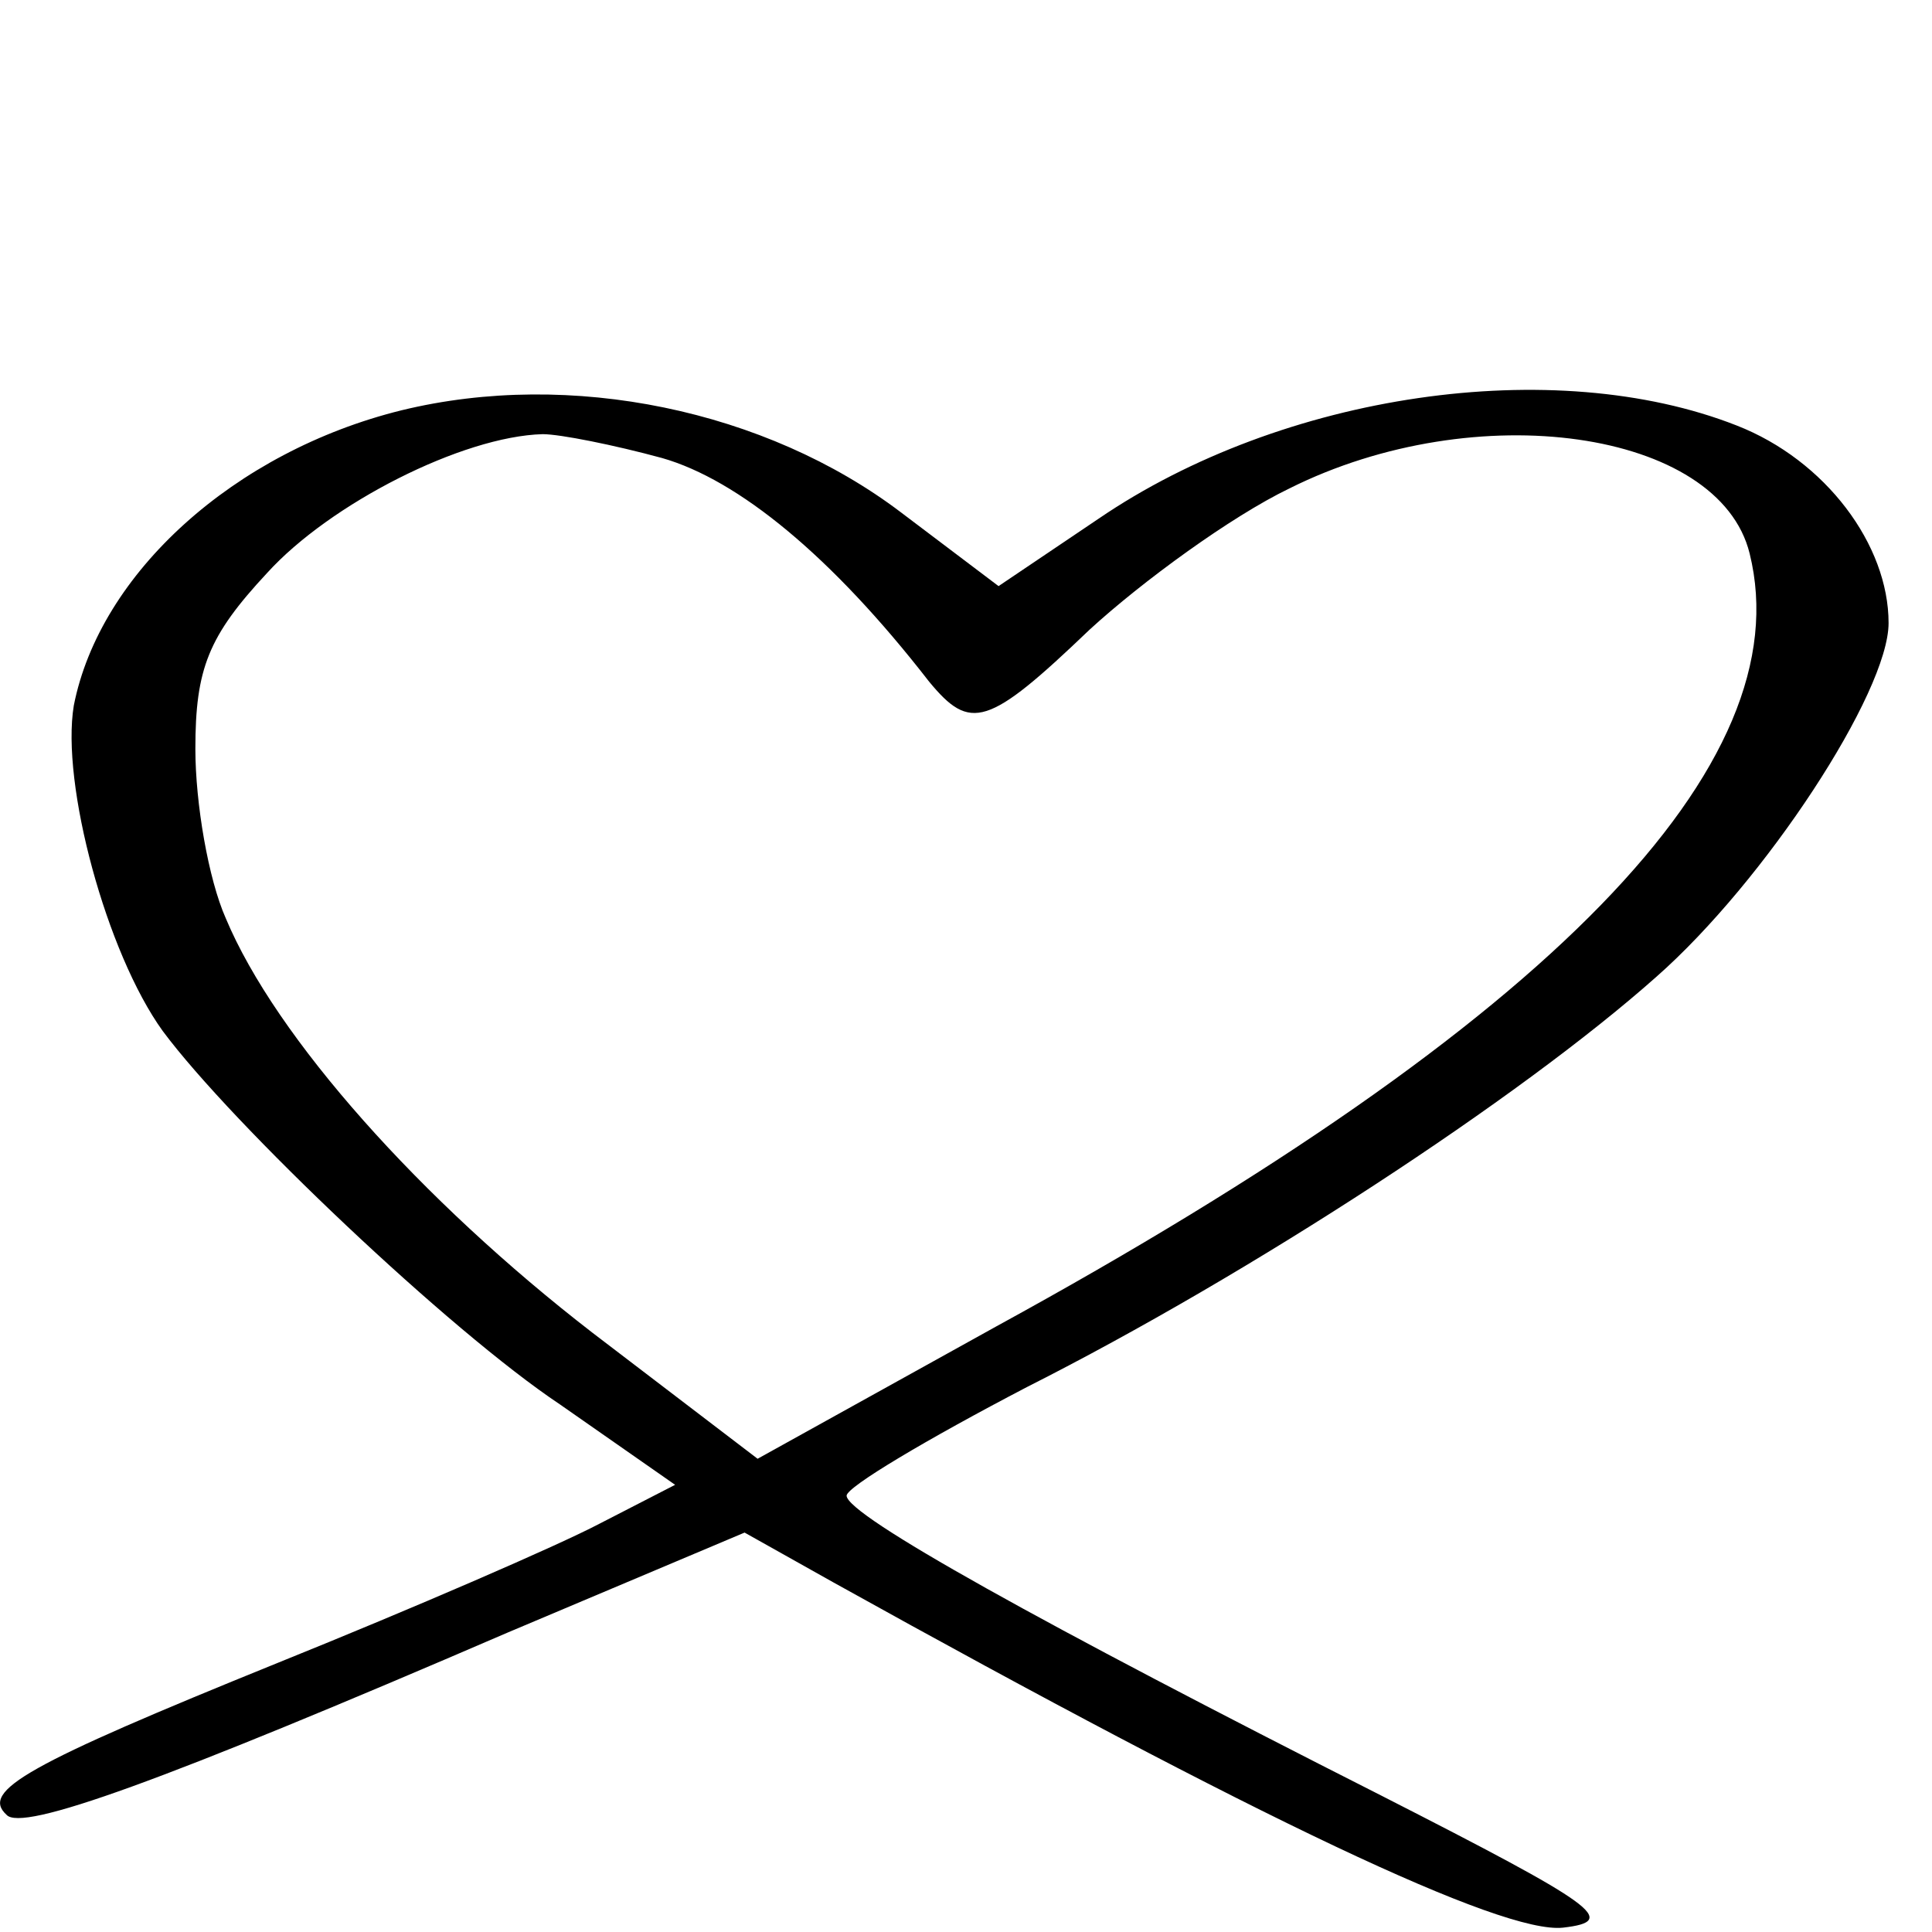 <?xml version="1.0" standalone="no"?>
<!DOCTYPE svg PUBLIC "-//W3C//DTD SVG 20010904//EN"
 "http://www.w3.org/TR/2001/REC-SVG-20010904/DTD/svg10.dtd">
<svg version="1.0" xmlns="http://www.w3.org/2000/svg"
 width="89pt" height="89pt" viewBox="0 0 89 89"
 preserveAspectRatio="xMidYMid meet">
<g transform="translate(0,89) scale(0.1,-0.1)"
fill="#000000" stroke="none">
<path d="M185 701 c-77 -19 -139 -75 -151 -136 -6 -36 15 -114 41 -150 32 -43
132 -138 183 -172 l53 -37 -35 -18 c-19 -10 -86 -39 -148 -64 -116 -47 -137
-59 -125 -70 7 -8 71 15 231 84 l109 46 41 -23 c196 -109 308 -162 336 -159
26 3 16 10 -84 61 -156 79 -246 129 -246 138 0 4 37 26 83 50 103 52 227 133
290 189 50 44 107 131 107 163 0 36 -29 75 -70 91 -84 33 -209 15 -294 -43
l-46 -31 -45 34 c-62 47 -152 66 -230 47z m120 -22 c35 -10 78 -45 123 -103
19 -23 27 -21 74 24 24 22 65 52 92 65 86 43 198 27 212 -30 24 -97 -91 -216
-347 -356 l-110 -61 -76 58 c-79 61 -146 136 -169 191 -8 18 -14 53 -14 78 0
37 6 52 33 81 29 32 90 63 127 64 8 0 33 -5 55 -11z"/>
</g>
</svg>
